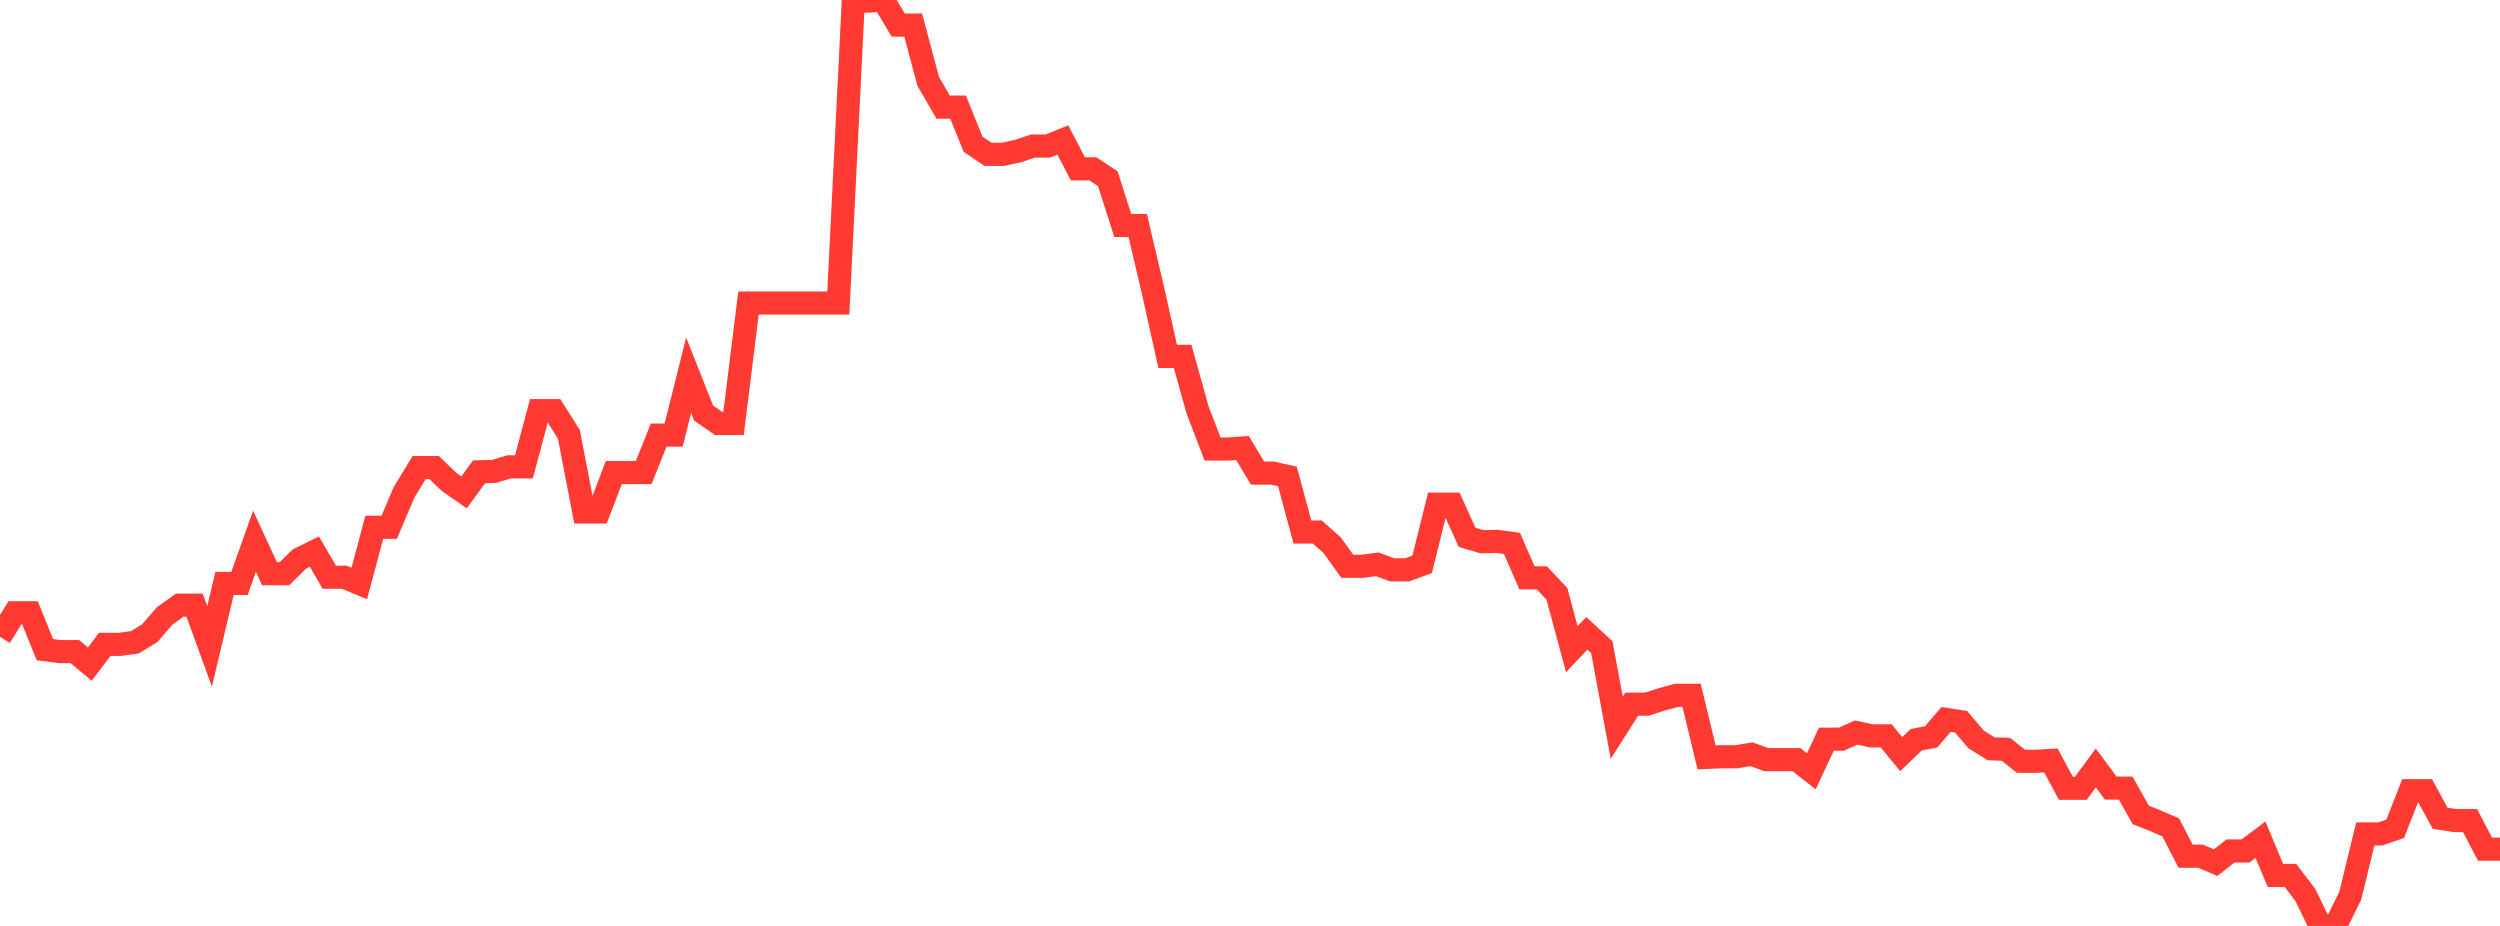 <?xml version="1.0" standalone="no"?>
<!DOCTYPE svg PUBLIC "-//W3C//DTD SVG 1.1//EN" "http://www.w3.org/Graphics/SVG/1.1/DTD/svg11.dtd">

<svg width="135" height="50" viewBox="0 0 135 50" preserveAspectRatio="none" 
  xmlns="http://www.w3.org/2000/svg"
  xmlns:xlink="http://www.w3.org/1999/xlink">


<polyline points="0.0, 34.39 0.808, 33.088 1.617, 33.088 2.425, 35.081 3.234, 35.187 4.042, 35.187 4.85, 35.862 5.659, 34.795 6.467, 34.795 7.275, 34.684 8.084, 34.197 8.892, 33.258 9.701, 32.68 10.509, 32.68 11.317, 34.905 12.126, 31.506 12.934, 31.506 13.743, 29.23 14.551, 30.979 15.359, 30.979 16.168, 30.186 16.976, 29.789 17.784, 31.171 18.593, 31.171 19.401, 31.509 20.21, 28.475 21.018, 28.475 21.826, 26.57 22.635, 25.248 23.443, 25.248 24.251, 26.025 25.06, 26.589 25.868, 25.478 26.677, 25.455 27.485, 25.21 28.293, 25.21 29.102, 22.174 29.91, 22.174 30.719, 23.452 31.527, 27.644 32.335, 27.644 33.144, 25.518 33.952, 25.518 34.76, 25.516 35.569, 23.494 36.377, 23.494 37.186, 20.262 37.994, 22.305 38.802, 22.867 39.611, 22.867 40.419, 16.364 41.228, 16.364 42.036, 16.364 42.844, 16.364 43.653, 16.364 44.461, 16.364 45.269, 16.364 46.078, 0.059 46.886, 0.059 47.695, 0.0 48.503, 1.354 49.311, 1.354 50.12, 4.383 50.928, 5.785 51.737, 5.785 52.545, 7.789 53.353, 8.334 54.162, 8.334 54.97, 8.156 55.778, 7.886 56.587, 7.886 57.395, 7.558 58.204, 9.116 59.012, 9.116 59.82, 9.648 60.629, 12.177 61.437, 12.177 62.246, 15.616 63.054, 19.246 63.862, 19.246 64.671, 22.141 65.479, 24.249 66.287, 24.249 67.096, 24.193 67.904, 25.546 68.713, 25.546 69.521, 25.726 70.329, 28.73 71.138, 28.73 71.946, 29.453 72.754, 30.581 73.563, 30.581 74.371, 30.473 75.18, 30.77 75.988, 30.77 76.796, 30.473 77.605, 27.225 78.413, 27.225 79.222, 29.016 80.03, 29.253 80.838, 29.234 81.647, 29.345 82.455, 31.203 83.263, 31.203 84.072, 32.067 84.88, 35.059 85.689, 34.2 86.497, 34.947 87.305, 39.3 88.114, 38.026 88.922, 38.026 89.731, 37.766 90.539, 37.547 91.347, 37.547 92.156, 40.901 92.964, 40.864 93.772, 40.864 94.581, 40.73 95.389, 41.021 96.198, 41.021 97.006, 41.021 97.814, 41.649 98.623, 39.915 99.431, 39.915 100.24, 39.556 101.048, 39.737 101.856, 39.737 102.665, 40.725 103.473, 39.948 104.281, 39.791 105.09, 38.849 105.898, 38.973 106.707, 39.927 107.515, 40.434 108.323, 40.465 109.132, 41.111 109.94, 41.111 110.749, 41.064 111.557, 42.568 112.365, 42.568 113.174, 41.47 113.982, 42.558 114.79, 42.558 115.599, 44.006 116.407, 44.327 117.216, 44.677 118.024, 46.235 118.832, 46.235 119.641, 46.583 120.449, 45.952 121.257, 45.952 122.066, 45.343 122.874, 47.273 123.683, 47.273 124.491, 48.33 125.299, 50.0 126.108, 50 126.916, 48.364 127.725, 45.035 128.533, 45.035 129.341, 44.753 130.15, 42.698 130.958, 42.698 131.766, 44.186 132.575, 44.311 133.383, 44.311 134.192, 45.856 135.0, 45.856" fill="none" stroke="#ff3a33" stroke-width="1.25"/>

</svg>